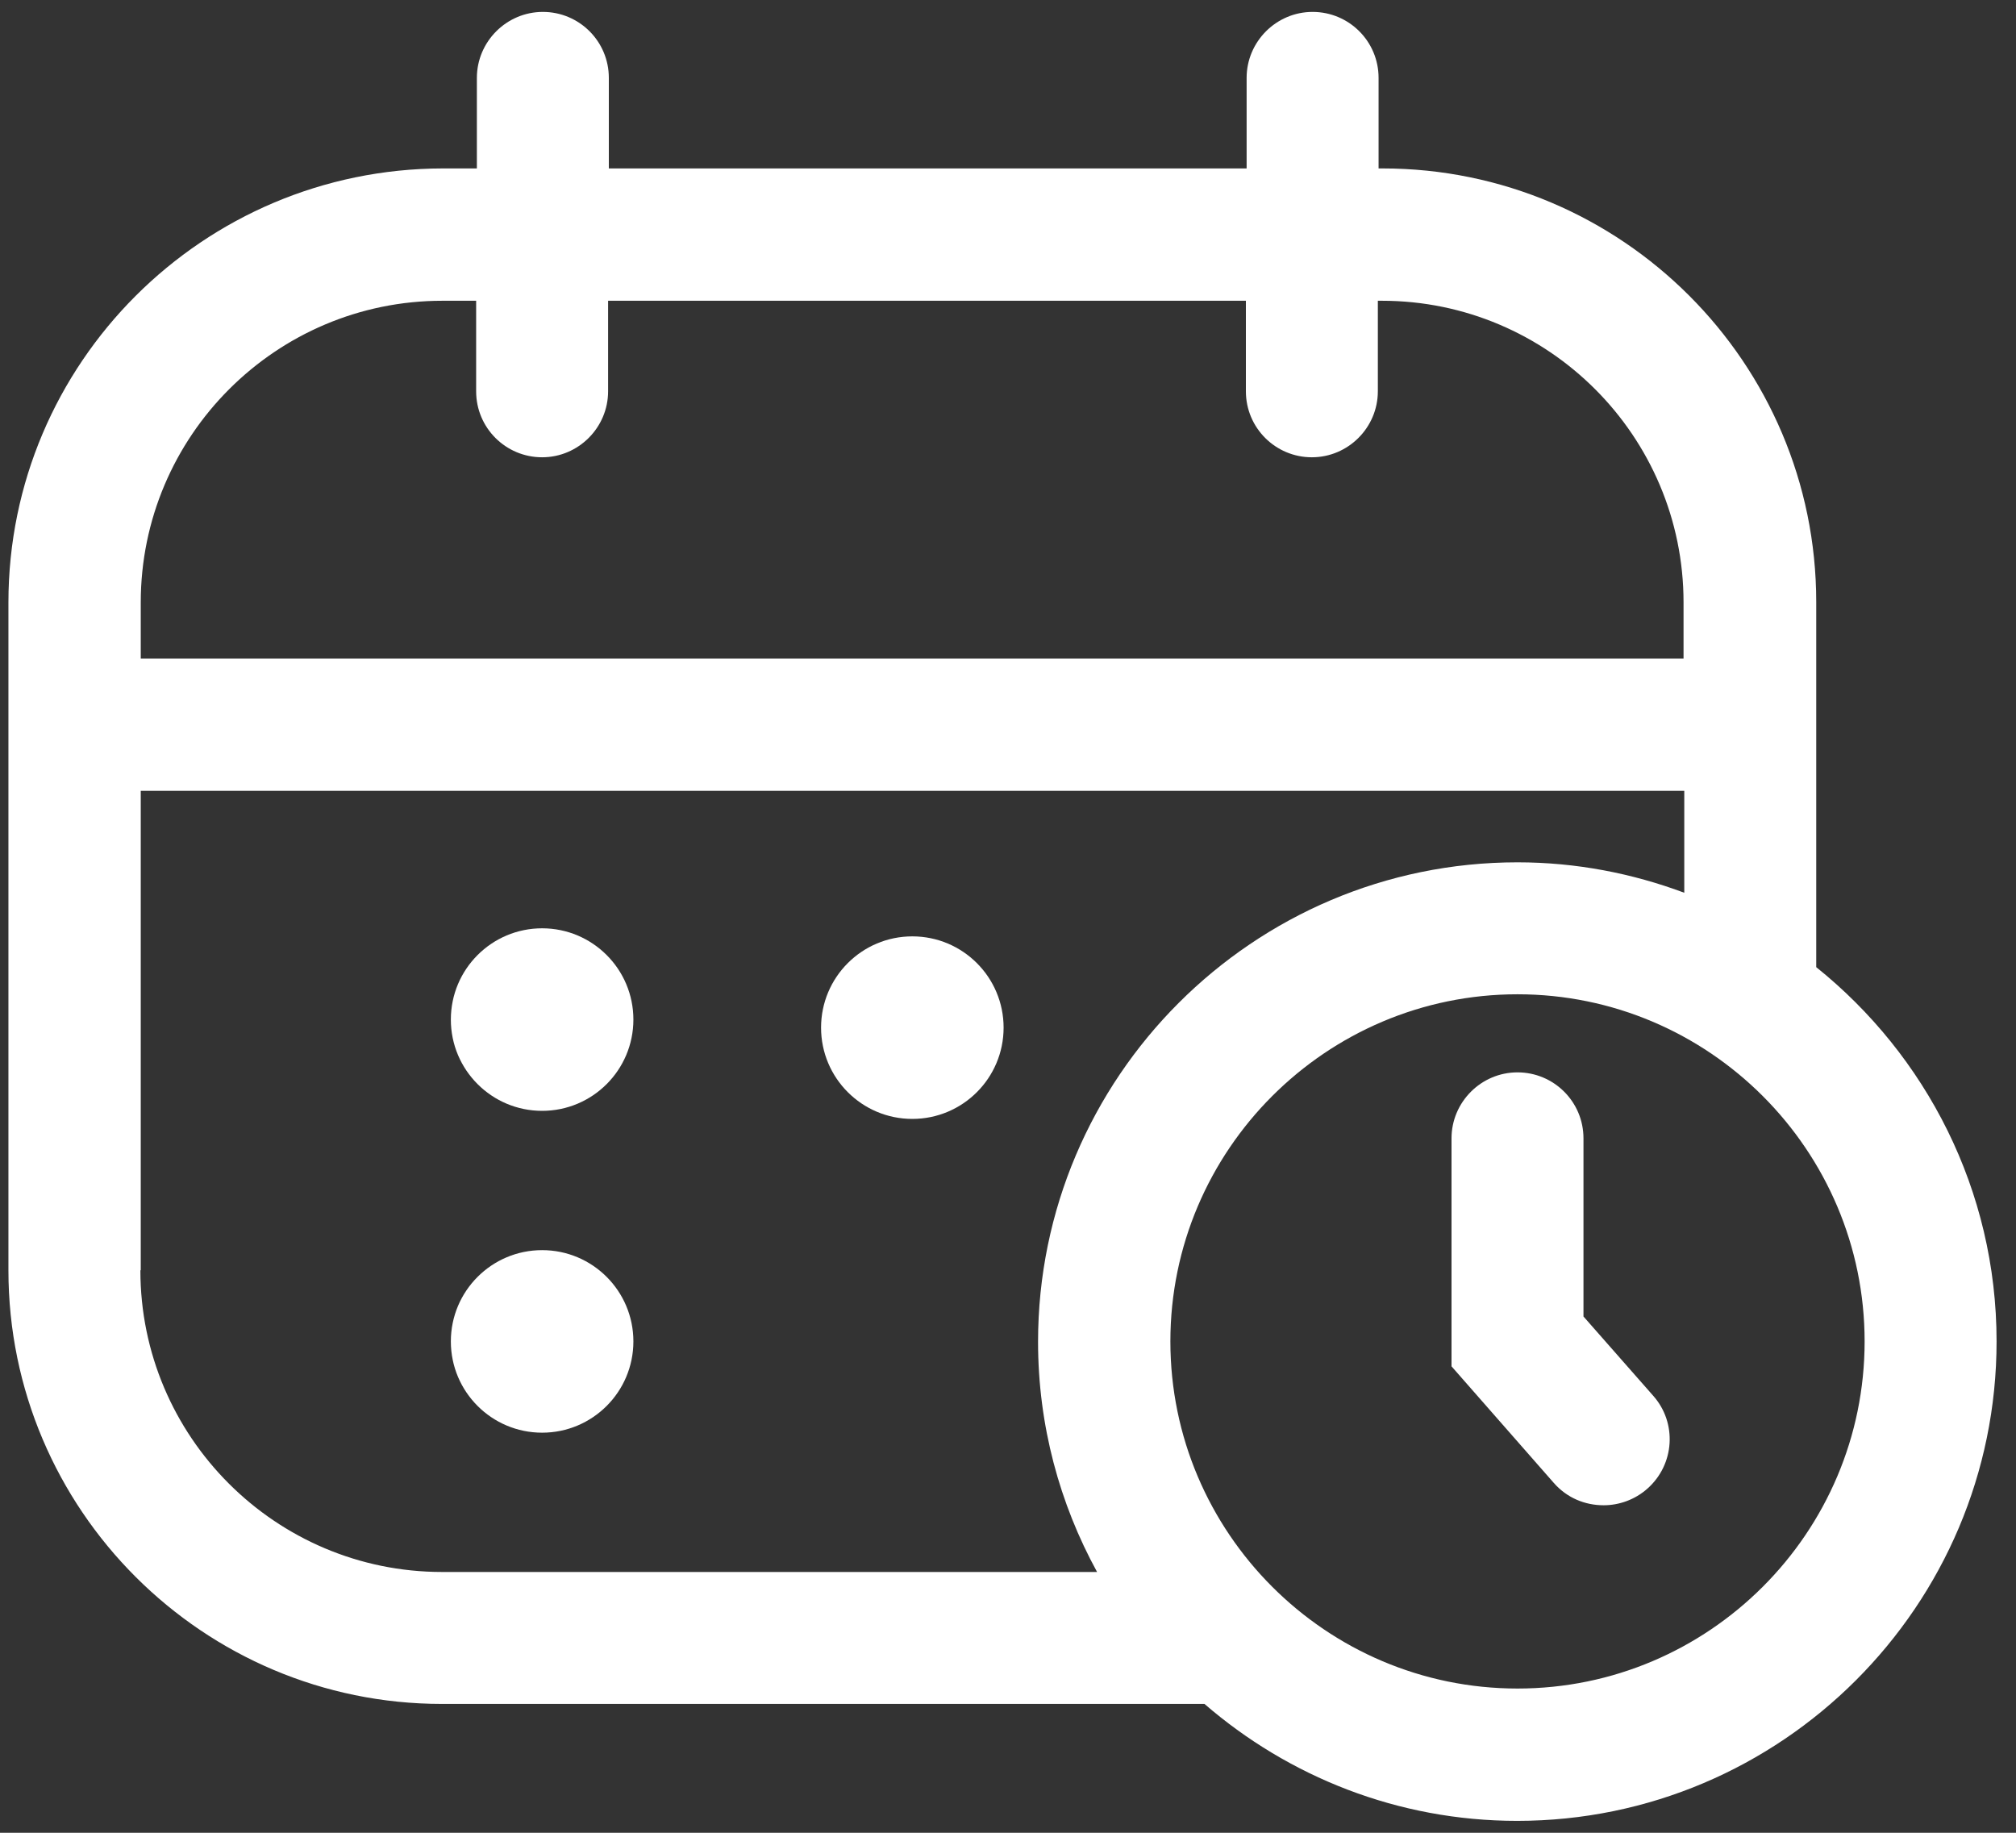 <?xml version="1.0" encoding="UTF-8"?> <svg xmlns="http://www.w3.org/2000/svg" width="55" height="50" viewBox="0 0 55 50" fill="none"><rect x="0" y="0" width="55" height="50" fill="#333333" stroke="none"/><path d="M49.55 26.385V16.425C49.55 9.895 44.24 4.595 37.72 4.595H37.61V2.125C37.61 1.125 36.8 0.325 35.81 0.325C34.82 0.325 34.01 1.135 34.01 2.125V4.595H16.61V2.125C16.61 1.125 15.8 0.325 14.81 0.325C13.82 0.325 13.01 1.135 13.01 2.125V4.595H12.08C5.54 4.605 0.23 9.905 0.23 16.435V34.655C0.23 41.185 5.54 46.485 12.06 46.485H32.86C35.15 48.465 38.13 49.675 41.39 49.675C48.6 49.675 54.47 43.805 54.47 36.595C54.47 32.465 52.54 28.785 49.55 26.385ZM12.06 8.205H12.99V10.675C12.99 11.675 13.8 12.475 14.79 12.475C15.78 12.475 16.59 11.665 16.59 10.675V8.205H33.99V10.675C33.99 11.675 34.8 12.475 35.79 12.475C36.78 12.475 37.59 11.665 37.59 10.675V8.205H37.7C42.24 8.205 45.93 11.895 45.93 16.435V17.965H3.84V16.435C3.84 11.895 7.53 8.205 12.07 8.205H12.06ZM3.84 34.655V21.575H45.95V24.355C44.53 23.825 43 23.525 41.4 23.525C34.19 23.525 28.32 29.395 28.32 36.605C28.32 38.885 28.91 41.025 29.93 42.885H12.06C7.52 42.885 3.83 39.195 3.83 34.655H3.84ZM41.4 46.065C36.18 46.065 31.93 41.815 31.93 36.595C31.93 31.375 36.18 27.125 41.4 27.125C46.62 27.125 50.87 31.375 50.87 36.595C50.87 41.815 46.62 46.065 41.4 46.065Z" fill="white"></path><path d="M43.2 35.915V31.055C43.2 30.055 42.39 29.255 41.4 29.255C40.41 29.255 39.6 30.065 39.6 31.055V37.275L42.39 40.455C42.75 40.865 43.24 41.065 43.75 41.065C44.17 41.065 44.6 40.915 44.94 40.615C45.69 39.955 45.76 38.815 45.1 38.075L43.2 35.915Z" fill="white"></path><path d="M14.79 30.305C16.165 30.305 17.28 29.19 17.28 27.815C17.28 26.44 16.165 25.325 14.79 25.325C13.415 25.325 12.3 26.44 12.3 27.815C12.3 29.19 13.415 30.305 14.79 30.305Z" fill="white"></path><path d="M14.79 39.085C16.165 39.085 17.28 37.97 17.28 36.595C17.28 35.22 16.165 34.105 14.79 34.105C13.415 34.105 12.3 35.22 12.3 36.595C12.3 37.97 13.415 39.085 14.79 39.085Z" fill="white"></path><path d="M24.89 30.525C26.265 30.525 27.38 29.41 27.38 28.035C27.38 26.66 26.265 25.545 24.89 25.545C23.515 25.545 22.4 26.66 22.4 28.035C22.4 29.41 23.515 30.525 24.89 30.525Z" fill="white"></path></svg> 